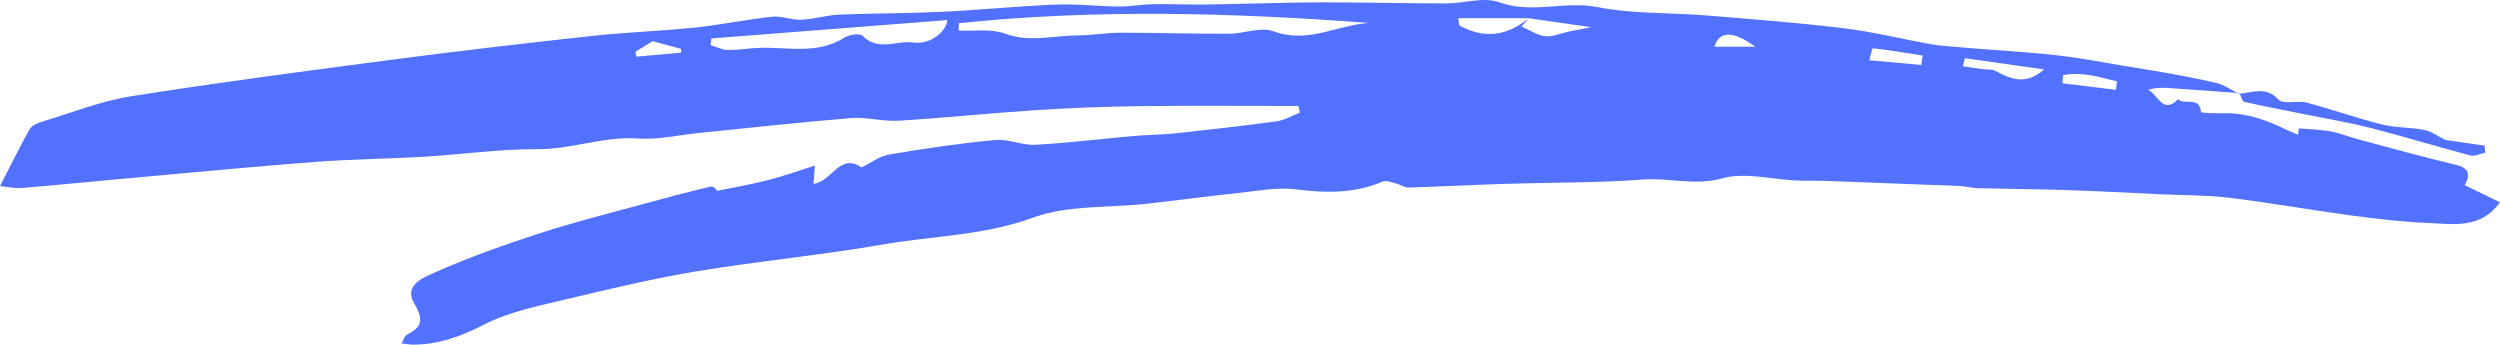 <?xml version="1.0" encoding="UTF-8" standalone="no"?><svg xmlns="http://www.w3.org/2000/svg" xmlns:xlink="http://www.w3.org/1999/xlink" fill="#5371ff" height="135.874" viewBox="0 0 985.707 135.874" width="985.707"><path d="M883.027,36.716c-9.453-0.687-18.904-1.413-28.362-2.035c-2.576-0.169-5.172-0.026-7.762,0.723 c3.95,1.794,5.907,9.924,11.894,3.696c2.348,2.564,8.364-1.414,9.027,5.047c0.052,0.509,6.345,0.539,9.736,0.512 c8.541-0.07,16.256,2.756,23.768,6.422c1.323,0.645,2.707,1.166,4.738,2.033c0.248-1.924,0.428-3.326,0.322-2.502 c4.479,0.39,8.513,0.456,12.429,1.167c3.571,0.648,6.992,2.079,10.517,3.02c12.925,3.45,25.813,7.066,38.828,10.144 c5.406,1.278,5.942,3.881,3.64,8.061c4.762,2.317,9.233,4.493,13.904,6.766c-7.696,10.616-18.418,8.56-28.345,8.141 c-10.153-0.429-20.3-1.613-30.383-2.965c-15.938-2.136-31.783-5.007-47.743-6.939c-9.224-1.116-18.597-1.008-27.904-1.437 c-12.068-0.557-24.132-1.223-36.205-1.619c-11.822-0.387-23.654-0.452-35.478-0.757c-2.25-0.058-4.479-0.729-6.732-0.856 c-4.799-0.269-9.608-0.352-14.412-0.536c-12.69-0.486-25.379-1.013-38.07-1.465c-4.042-0.144-8.095,0.004-12.135-0.17 c-9.85-0.426-20.366-3.356-29.37-0.835c-10.76,3.012-20.655-0.333-30.932,0.441c-18.048,1.358-36.212,1.136-54.324,1.707 c-12.802,0.404-25.595,1.087-38.398,1.465c-1.543,0.046-3.087-1.172-4.69-1.562c-1.811-0.441-4.021-1.389-5.486-0.769 c-11.125,4.715-22.389,4.549-34.186,3.041c-7.376-0.943-15.121,0.635-22.663,1.431c-12.072,1.274-24.105,2.914-36.169,4.259 c-15.001,1.673-31.032,0.433-44.784,5.463c-19.494,7.13-39.596,7.175-59.339,10.61c-24.174,4.206-48.682,6.469-72.894,10.487 c-17.413,2.89-34.647,6.985-51.827,11.102c-10.901,2.612-22.285,4.824-32.109,9.844c-9.212,4.706-18.108,8.056-28.329,8.023 c-1.206-0.004-2.41-0.243-4.51-0.469c0.972-1.61,1.326-3.064,2.179-3.471c6.38-3.044,6.357-6.408,2.785-12.449 c-4.21-7.121,4.091-10.211,7.86-11.901c13.565-6.082,27.682-11.045,41.842-15.657c13.147-4.282,26.602-7.624,39.947-11.285 c9.136-2.506,18.291-4.962,27.515-7.103c0.995-0.231,2.511,1.782,2.407,1.703c7.183-1.49,13.639-2.581,19.956-4.211 c6.078-1.568,12.012-3.695,18.527-5.739c-0.255,3.341-0.398,5.205-0.55,7.2c7.178-0.761,10.283-12.442,18.935-6.462 c3.483-1.686,7.026-4.437,10.925-5.103c13.842-2.363,27.768-4.403,41.742-5.736c5.177-0.494,10.619,2.173,15.859,1.891 c12.927-0.696,25.803-2.32,38.709-3.457c5.632-0.496,11.312-0.497,16.929-1.098c13.162-1.409,26.321-2.895,39.433-4.697 c3.166-0.435,6.145-2.222,9.21-3.387c-0.181-0.888-0.361-1.775-0.542-2.663c-20.767,0-41.537-0.187-62.302,0.067 c-13.62,0.167-27.252,0.682-40.845,1.56c-18.227,1.177-36.407,3.087-54.637,4.19c-6.169,0.373-12.493-1.541-18.634-1.043 c-20.138,1.633-40.225,3.893-60.331,5.916c-7.844,0.789-15.767,2.693-23.514,2.139c-13.643-0.976-26.356,4.314-39.9,4.222 c-14.828-0.101-29.661,2.069-44.509,2.953c-14.561,0.867-29.174,0.979-43.711,2.102c-25.76,1.989-51.481,4.476-77.216,6.789 c-12.587,1.131-25.159,2.434-37.756,3.435C5.753,74.337,2.825,73.635,0,73.367c4.149-8.059,7.705-15.344,11.685-22.388 c0.836-1.48,3.117-2.47,4.934-3.017c11.691-3.526,23.237-8.133,35.204-10.027c34.671-5.485,69.495-10.041,104.306-14.603 c25.765-3.376,51.583-6.371,77.417-9.18c13.485-1.466,27.081-1.894,40.574-3.297c10.137-1.054,20.162-3.186,30.297-4.27 c3.721-0.398,7.64,1.358,11.428,1.193c5.04-0.219,10.021-1.798,15.06-2.012c13.374-0.568,26.778-0.46,40.148-1.099 c15.125-0.723,30.213-2.255,45.341-2.867c8.224-0.332,16.494,0.687,24.746,0.764c4.466,0.041,8.935-0.825,13.41-0.911 c6.481-0.124,12.969,0.157,19.453,0.135c5.709-0.02,11.417-0.229,17.126-0.337c10.395-0.198,20.79-0.55,31.185-0.534 c15.956,0.025,31.911,0.424,47.866,0.427c6.99,0.001,14.74-2.679,20.812-0.474c13.027,4.731,25.894-0.623,38.901,1.928 c13.946,2.735,28.529,2.125,42.809,3.285c18.094,1.47,36.21,2.854,54.223,5.045c11.619,1.413,23.058,4.278,34.604,6.343 c3.477,0.622,7.041,0.764,10.569,1.092c17.513,1.627,35.235,2.088,52.481,5.194c16.367,2.948,32.904,5.102,49.108,8.912 c3.191,0.751,6.071,2.827,9.094,4.292C882.782,36.961,883.027,36.716,883.027,36.716z M602.783,7.181 c-0.95,1.055-1.901,2.11-2.938,3.261c3.461,1.496,6.344,3.515,9.41,3.845c2.92,0.315,6.024-1.159,9.058-1.797 c2.595-0.546,5.205-1.021,9.043-1.767c-9.48-1.36-17.082-2.451-24.685-3.542c-9.168,0-18.337,0-27.68,0 c0.292,1.909,0.195,2.586,0.475,2.829c0.542,0.47,1.294,0.703,1.964,1.022C586.761,15.469,595.107,13.426,602.783,7.181z M378.069,9.15c-0.031,0.969-0.061,1.938-0.092,2.907c6.121,0.294,12.769-0.834,18.248,1.193c9.74,3.605,19.101,0.731,28.6,0.705 c5.686-0.016,11.369-1.049,17.054-1.055c14.212-0.014,28.425,0.454,42.637,0.404c5.949-0.021,12.634-2.84,17.699-0.948 c13.353,4.99,25.036-2.49,37.558-3.307C485.811,4.988,431.909,3.52,378.069,9.15z M280.515,15.154 c-0.125,0.875-0.25,1.75-0.375,2.625c2.269,0.679,4.53,1.884,6.81,1.921c4.223,0.069,8.451-0.723,12.687-0.842 c11.172-0.313,22.661,2.686,33.186-3.972c1.925-1.218,6.185-1.887,7.273-0.77c6.09,6.25,13.393,1.764,19.949,2.64 c6.857,0.916,13.001-4.215,13.511-8.842C342.523,10.33,311.519,12.742,280.515,15.154z M774.752,22.951 c-0.289,1.056-0.577,2.113-0.866,3.169c2.615,0.382,5.228,0.784,7.846,1.14c1.648,0.224,3.542-0.07,4.917,0.648 c5.996,3.132,11.857,5.977,19.314-0.544C794.773,25.782,784.763,24.367,774.752,22.951z M737.022,23.77 c7.47,0.669,14.009,1.254,20.548,1.839c0.162-1.237,0.324-2.473,0.486-3.71c-6.526-1.034-13.045-2.138-19.604-2.881 C738.151,18.984,737.483,22.193,737.022,23.77z M834.278,35.425c0.129-1.104,0.258-2.208,0.387-3.311 c-7.024-1.808-14.03-3.939-21.227-2.479c-0.077,1.063-0.155,2.126-0.233,3.19C820.23,33.691,827.254,34.558,834.278,35.425z M257.277,16.231c-2.32,1.441-4.539,2.819-6.758,4.196c0.134,0.64,0.268,1.279,0.402,1.918c5.856-0.525,11.711-1.049,17.567-1.574 c0.039-0.495,0.077-0.99,0.116-1.485C264.768,18.252,260.932,17.217,257.277,16.231z M675.985,18.436c4.754,0,9.366,0,16.051,0 C683.285,11.861,677.672,12.326,675.985,18.436z M883.015,36.726c0.592,1.19,0.998,3.224,1.828,3.415 c7.857,1.809,15.788,3.29,23.693,4.892c8.768,1.777,17.618,3.238,26.275,5.454c13.134,3.362,26.107,7.354,39.219,10.806 c1.723,0.454,3.868-0.694,5.818-1.1c-0.059-0.924-0.118-1.848-0.176-2.773c-5.395-0.778-10.789-1.557-15.485-2.235 c-2.937-1.453-5.477-3.4-8.291-3.954c-5.496-1.083-11.295-0.791-16.7-2.144c-10.012-2.506-19.774-5.996-29.758-8.632 c-3.619-0.956-9.166,0.843-11.068-1.195c-5.079-5.442-10.289-2.655-15.589-2.301C882.782,36.961,883.027,36.716,883.015,36.726z"/></svg>